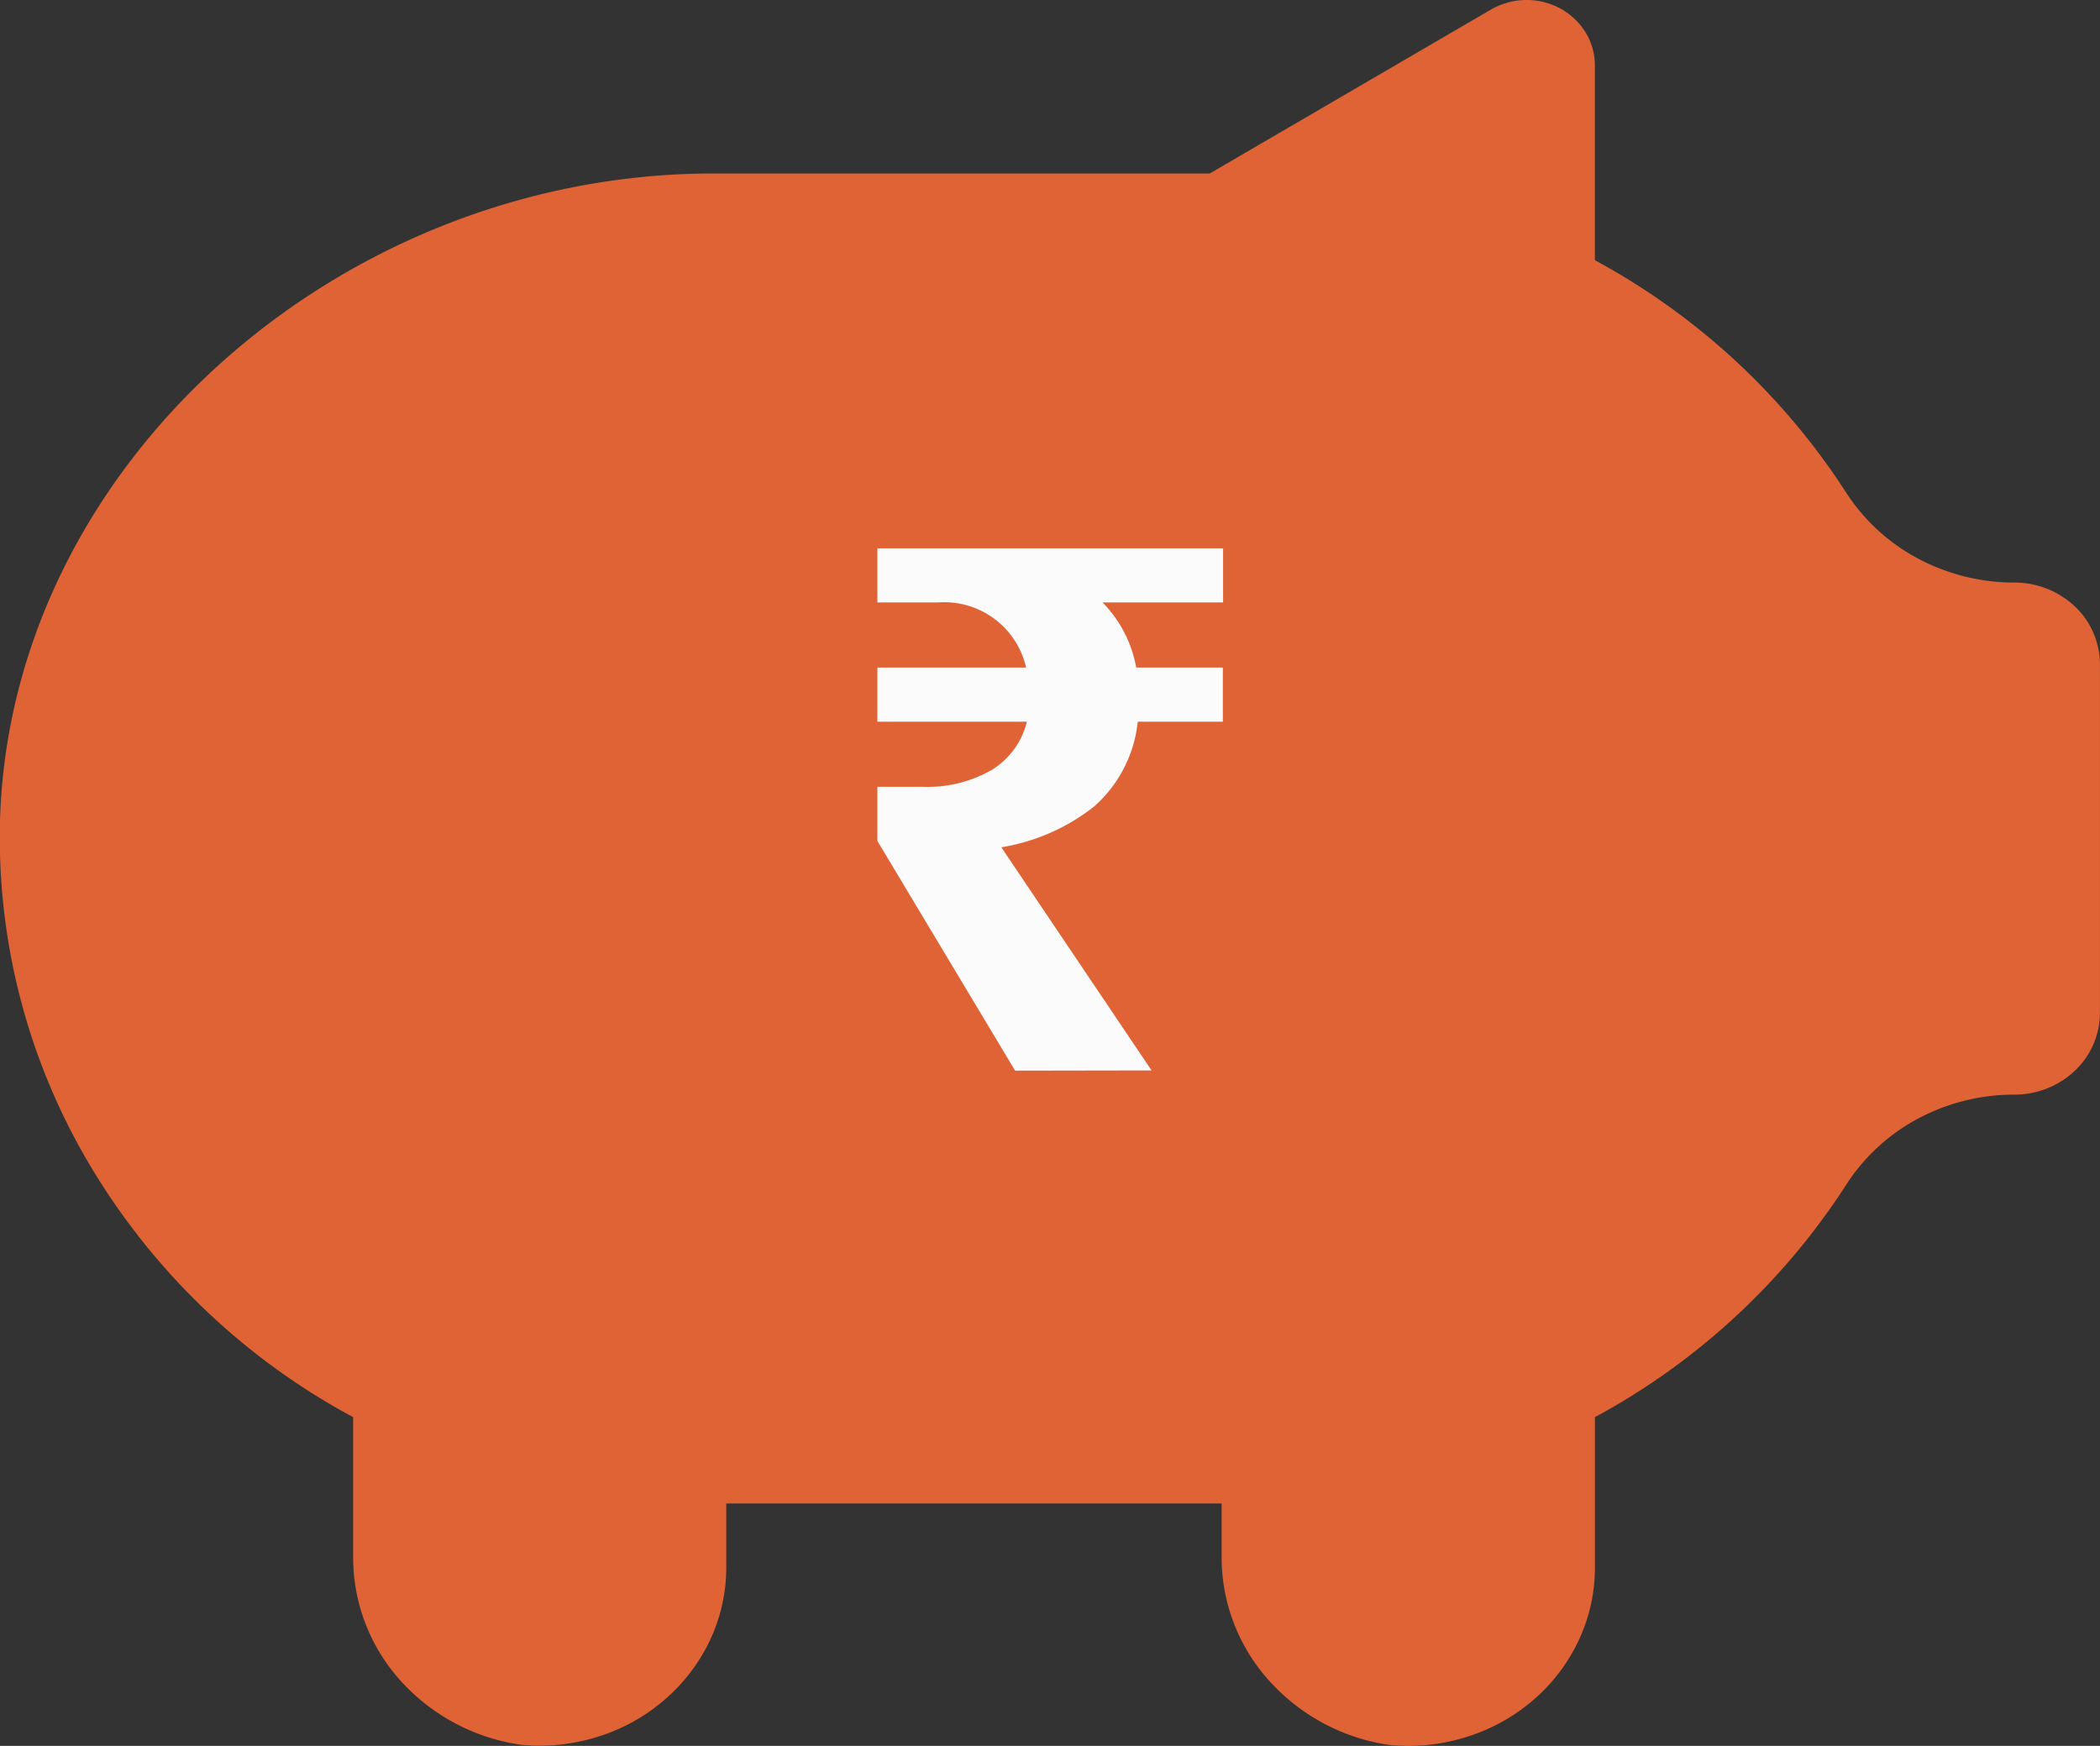 <svg xmlns="http://www.w3.org/2000/svg" width="36.077" height="30" viewBox="0 0 36.077 30">
  <rect x="0" y="0" width="36.077" height="30" fill="#333333" stroke="none"/>
  <g id="Group_6842" data-name="Group 6842" transform="translate(-0.274 -0.762)">
    <path id="Union_12" data-name="Union 12" d="M23.879,29.985A3.442,3.442,0,0,1,21.822,28.9a3.168,3.168,0,0,1-.835-2.1v-.966H12.477v1.1a2.936,2.936,0,0,1-.275,1.24,3.1,3.1,0,0,1-.78,1.029,3.2,3.2,0,0,1-1.147.638,3.328,3.328,0,0,1-1.32.14A3.442,3.442,0,0,1,6.9,28.9a3.165,3.165,0,0,1-.833-2.1V24.351a11.711,11.711,0,0,1-4.519-4.324A11.023,11.023,0,0,1,0,14.1C.176,7.978,5.84,2.981,12.255,2.981h8.528L25.616.163A1.228,1.228,0,0,1,26.2,0a1.215,1.215,0,0,1,.6.143,1.173,1.173,0,0,1,.438.411,1.076,1.076,0,0,1,.161.566V4.471a11.825,11.825,0,0,1,4.3,3.967,3.336,3.336,0,0,0,1.226,1.146,3.523,3.523,0,0,0,1.658.426h.024a1.509,1.509,0,0,1,1.039.411,1.372,1.372,0,0,1,.43.992v5.993a1.372,1.372,0,0,1-.43.992,1.509,1.509,0,0,1-1.039.411h-.024a3.512,3.512,0,0,0-1.658.426A3.328,3.328,0,0,0,31.7,20.384a11.825,11.825,0,0,1-4.3,3.967v2.587a2.936,2.936,0,0,1-.275,1.24,3.066,3.066,0,0,1-.778,1.029,3.226,3.226,0,0,1-1.149.638,3.347,3.347,0,0,1-1,.155A3.134,3.134,0,0,1,23.879,29.985Z" transform="translate(0.274 0.762)" fill="#e06336"/>
    <path id="Path_15976" data-name="Path 15976" d="M15.366,17.969,13,14.022v-.93h.79a2.213,2.213,0,0,0,1.172-.289,1.338,1.338,0,0,0,.606-.83H13v-.93h2.555a1.442,1.442,0,0,0-1.514-1.119H13v-.93h5.939v.93H16.868a2.14,2.14,0,0,1,.579,1.119h1.488v.93H17.473a2.252,2.252,0,0,1-.751,1.458,3.473,3.473,0,0,1-1.593.7l2.581,3.834Z" transform="translate(2.347 1.19)" fill="#fbfbfb"/>
  </g>
</svg>
